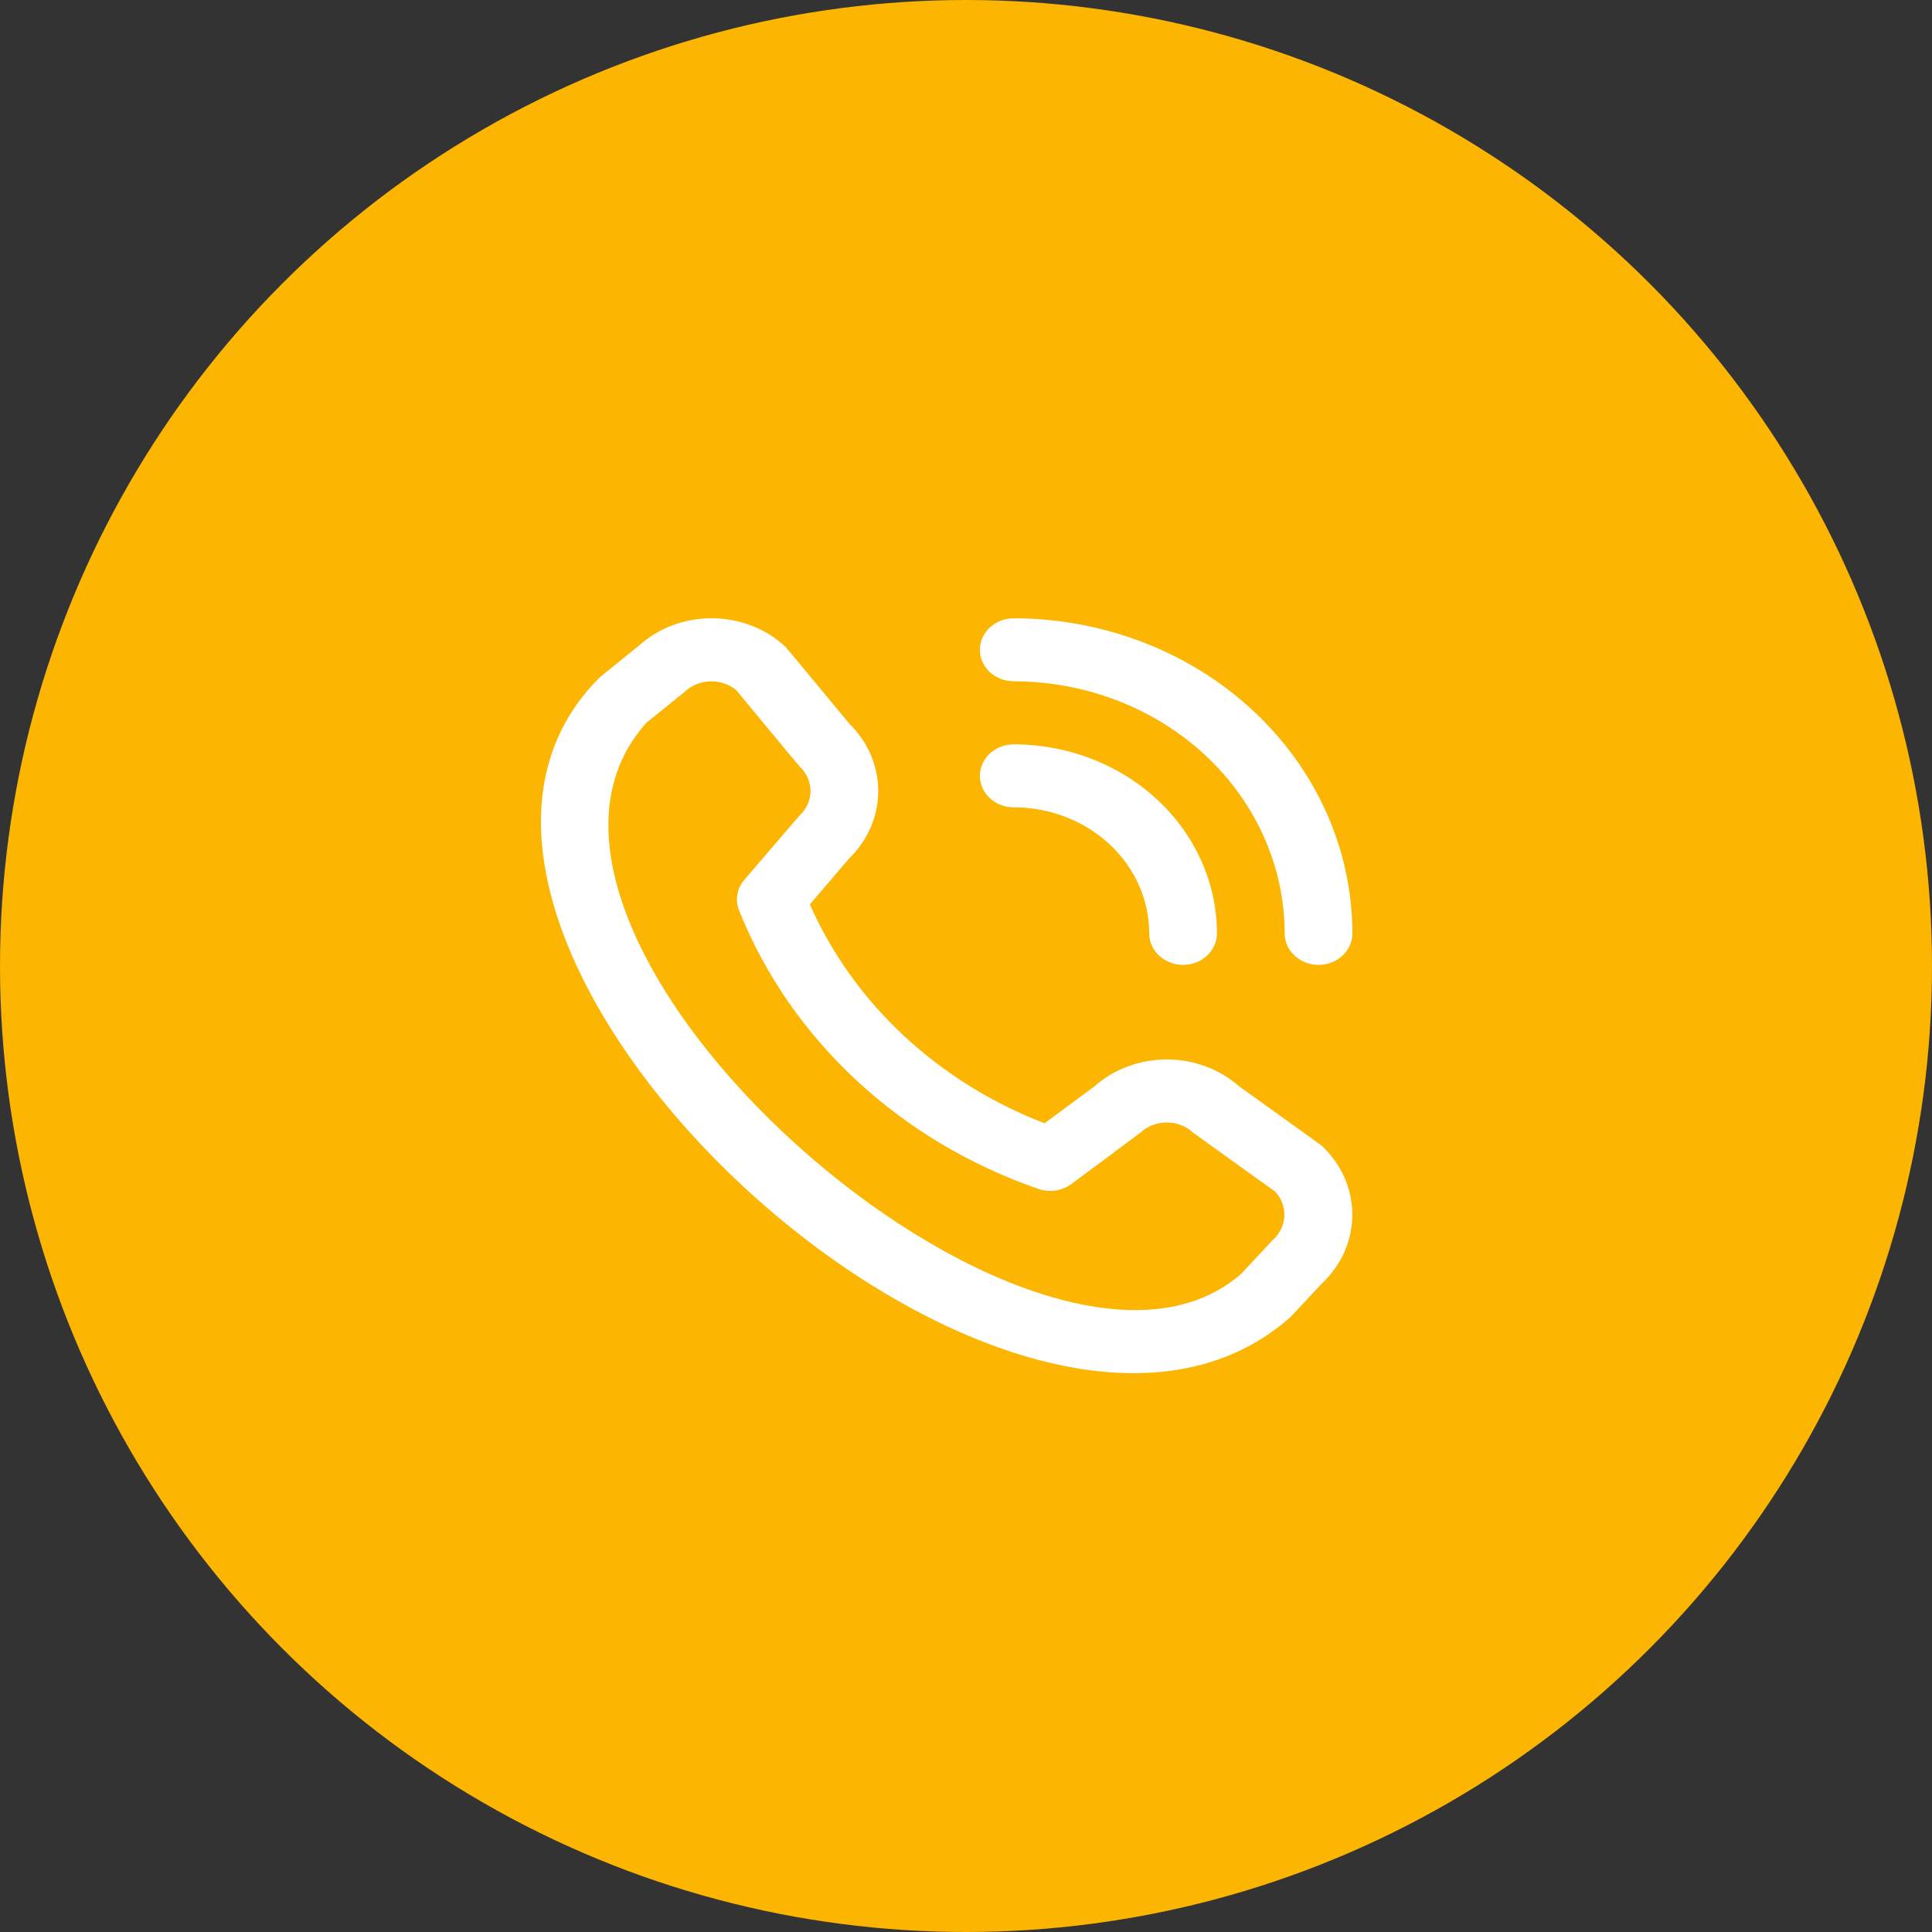 <?xml version="1.0" encoding="UTF-8"?> <svg xmlns="http://www.w3.org/2000/svg" width="100" height="100" viewBox="0 0 100 100" fill="none"><rect x="0" y="0" width="100" height="100" fill="#333333" stroke="none"/> <circle cx="50" cy="50" r="50" fill="#FCB500"></circle> <path d="M50.719 33.633C50.719 33.201 50.903 32.786 51.232 32.48C51.561 32.174 52.007 32.003 52.471 32.003C57.119 32.007 61.574 33.727 64.86 36.785C68.147 39.842 69.995 43.987 70 48.311C70 48.744 69.815 49.158 69.487 49.464C69.158 49.77 68.712 49.942 68.247 49.942C67.782 49.942 67.336 49.77 67.008 49.464C66.679 49.158 66.494 48.744 66.494 48.311C66.49 44.852 65.011 41.536 62.383 39.09C59.754 36.644 56.189 35.268 52.471 35.264C52.007 35.264 51.561 35.093 51.232 34.787C50.903 34.481 50.719 34.066 50.719 33.633ZM52.471 41.788C54.331 41.788 56.114 42.475 57.429 43.698C58.744 44.922 59.483 46.581 59.483 48.311C59.483 48.744 59.667 49.158 59.996 49.464C60.325 49.77 60.771 49.942 61.236 49.942C61.701 49.942 62.147 49.77 62.475 49.464C62.804 49.158 62.989 48.744 62.989 48.311C62.986 45.717 61.877 43.229 59.905 41.395C57.933 39.56 55.26 38.529 52.471 38.526C52.007 38.526 51.561 38.698 51.232 39.004C50.903 39.309 50.719 39.724 50.719 40.157C50.719 40.589 50.903 41.004 51.232 41.31C51.561 41.616 52.007 41.788 52.471 41.788ZM68.41 59.301C69.426 60.249 69.996 61.533 69.996 62.871C69.996 64.21 69.426 65.493 68.41 66.441L66.815 68.152C52.459 80.939 17.525 48.445 31.057 35.046L33.073 33.415C34.092 32.496 35.46 31.988 36.879 32C38.299 32.012 39.656 32.544 40.657 33.48C40.712 33.531 43.96 37.456 43.96 37.456C44.923 38.398 45.46 39.65 45.458 40.95C45.455 42.251 44.914 43.5 43.947 44.439L41.917 46.814C43.041 49.353 44.692 51.661 46.777 53.605C48.862 55.549 51.339 57.09 54.067 58.14L56.635 56.24C57.644 55.341 58.987 54.839 60.384 54.837C61.782 54.835 63.126 55.334 64.138 56.23C64.138 56.23 68.356 59.251 68.41 59.301ZM65.998 61.673C65.998 61.673 61.804 58.67 61.749 58.62C61.388 58.286 60.9 58.1 60.392 58.1C59.883 58.1 59.395 58.286 59.034 58.62C58.987 58.665 55.451 61.286 55.451 61.286C55.213 61.462 54.929 61.578 54.629 61.622C54.328 61.665 54.02 61.635 53.735 61.534C50.202 60.31 46.993 58.394 44.326 55.916C41.658 53.438 39.594 50.455 38.273 47.169C38.156 46.901 38.118 46.609 38.163 46.322C38.207 46.035 38.333 45.765 38.528 45.539C38.528 45.539 41.344 42.248 41.392 42.205C41.75 41.869 41.951 41.415 41.951 40.942C41.951 40.469 41.75 40.015 41.392 39.679C41.337 39.63 38.11 35.724 38.11 35.724C37.744 35.418 37.266 35.255 36.773 35.267C36.281 35.278 35.813 35.465 35.464 35.788L33.448 37.419C23.558 48.482 53.832 75.086 64.252 65.924L65.849 64.212C66.223 63.889 66.448 63.444 66.476 62.97C66.504 62.496 66.332 62.031 65.998 61.673Z" fill="white"></path> </svg> 